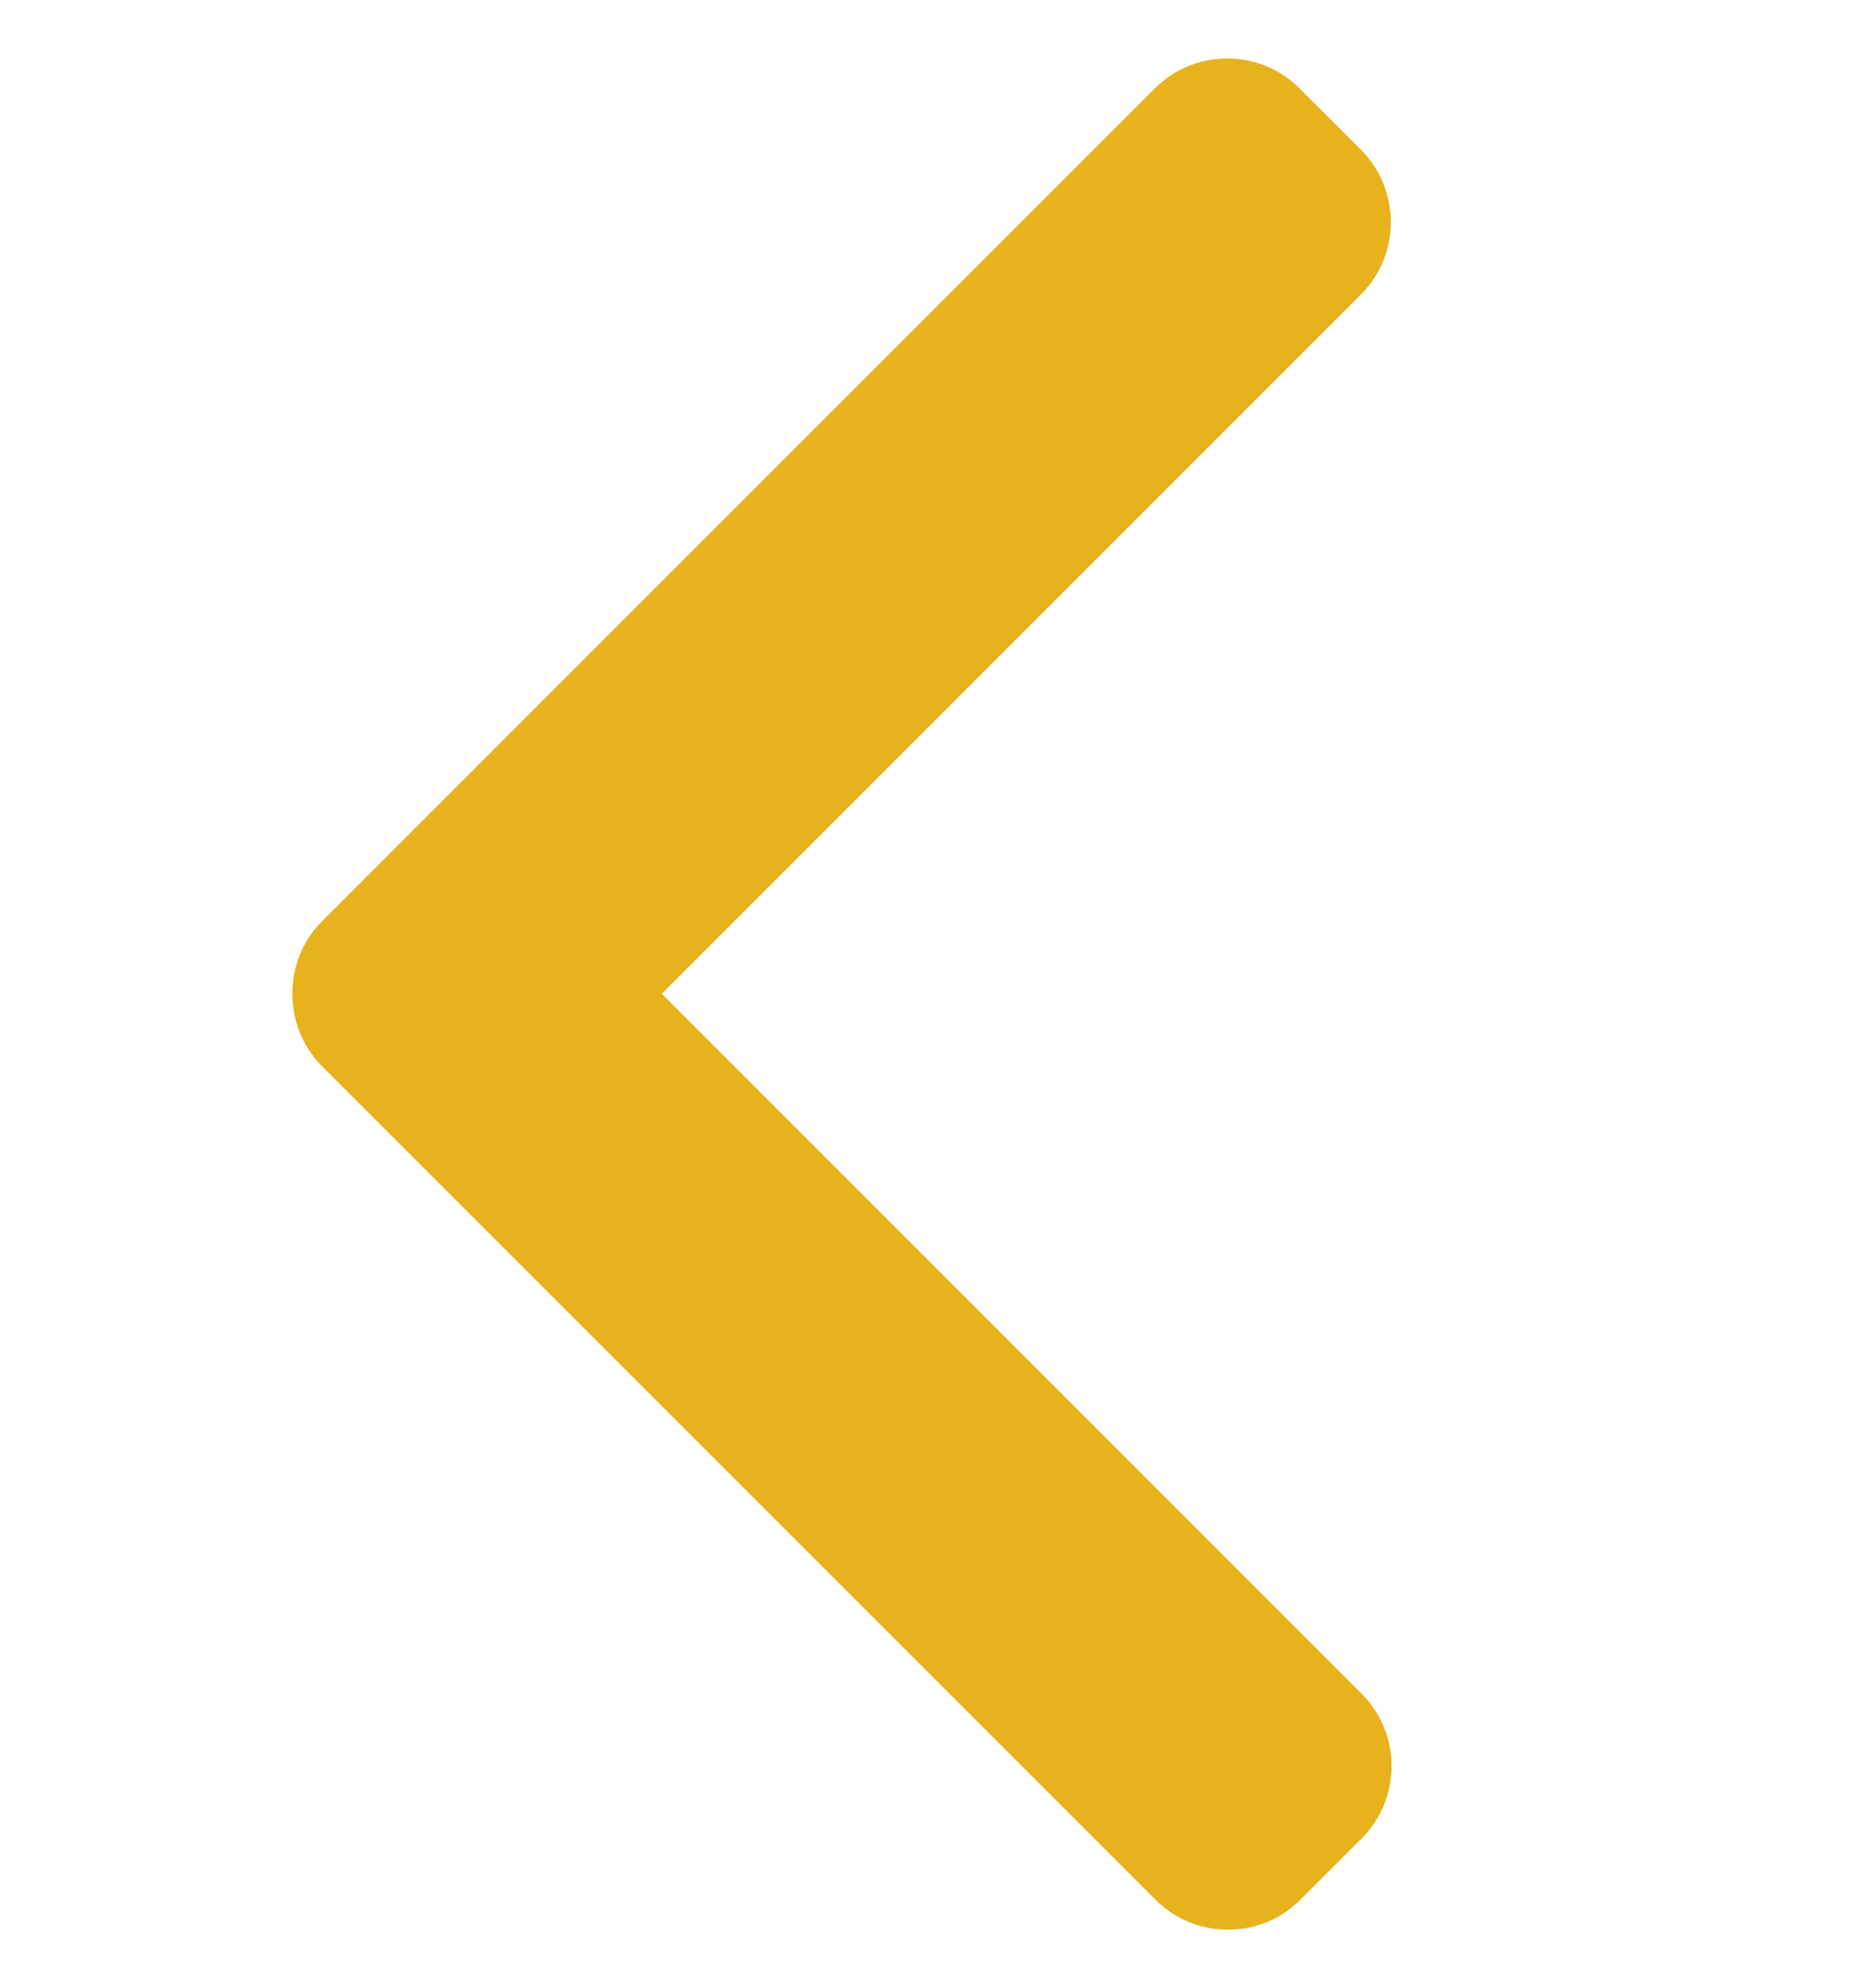 <svg width="16" height="17" viewBox="0 0 16 17" fill="none" xmlns="http://www.w3.org/2000/svg">
<path d="M2.755 7.876L9.875 0.756C10.04 0.591 10.26 0.5 10.494 0.5C10.729 0.5 10.949 0.591 11.113 0.756L11.638 1.28C11.979 1.621 11.979 2.177 11.638 2.518L5.659 8.497L11.644 14.482C11.809 14.647 11.9 14.867 11.9 15.101C11.9 15.336 11.809 15.555 11.644 15.72L11.12 16.244C10.955 16.409 10.735 16.5 10.501 16.5C10.267 16.5 10.047 16.409 9.882 16.244L2.755 9.118C2.59 8.952 2.5 8.732 2.5 8.497C2.5 8.261 2.59 8.041 2.755 7.876Z" fill="#E8B21D"/>
</svg>
